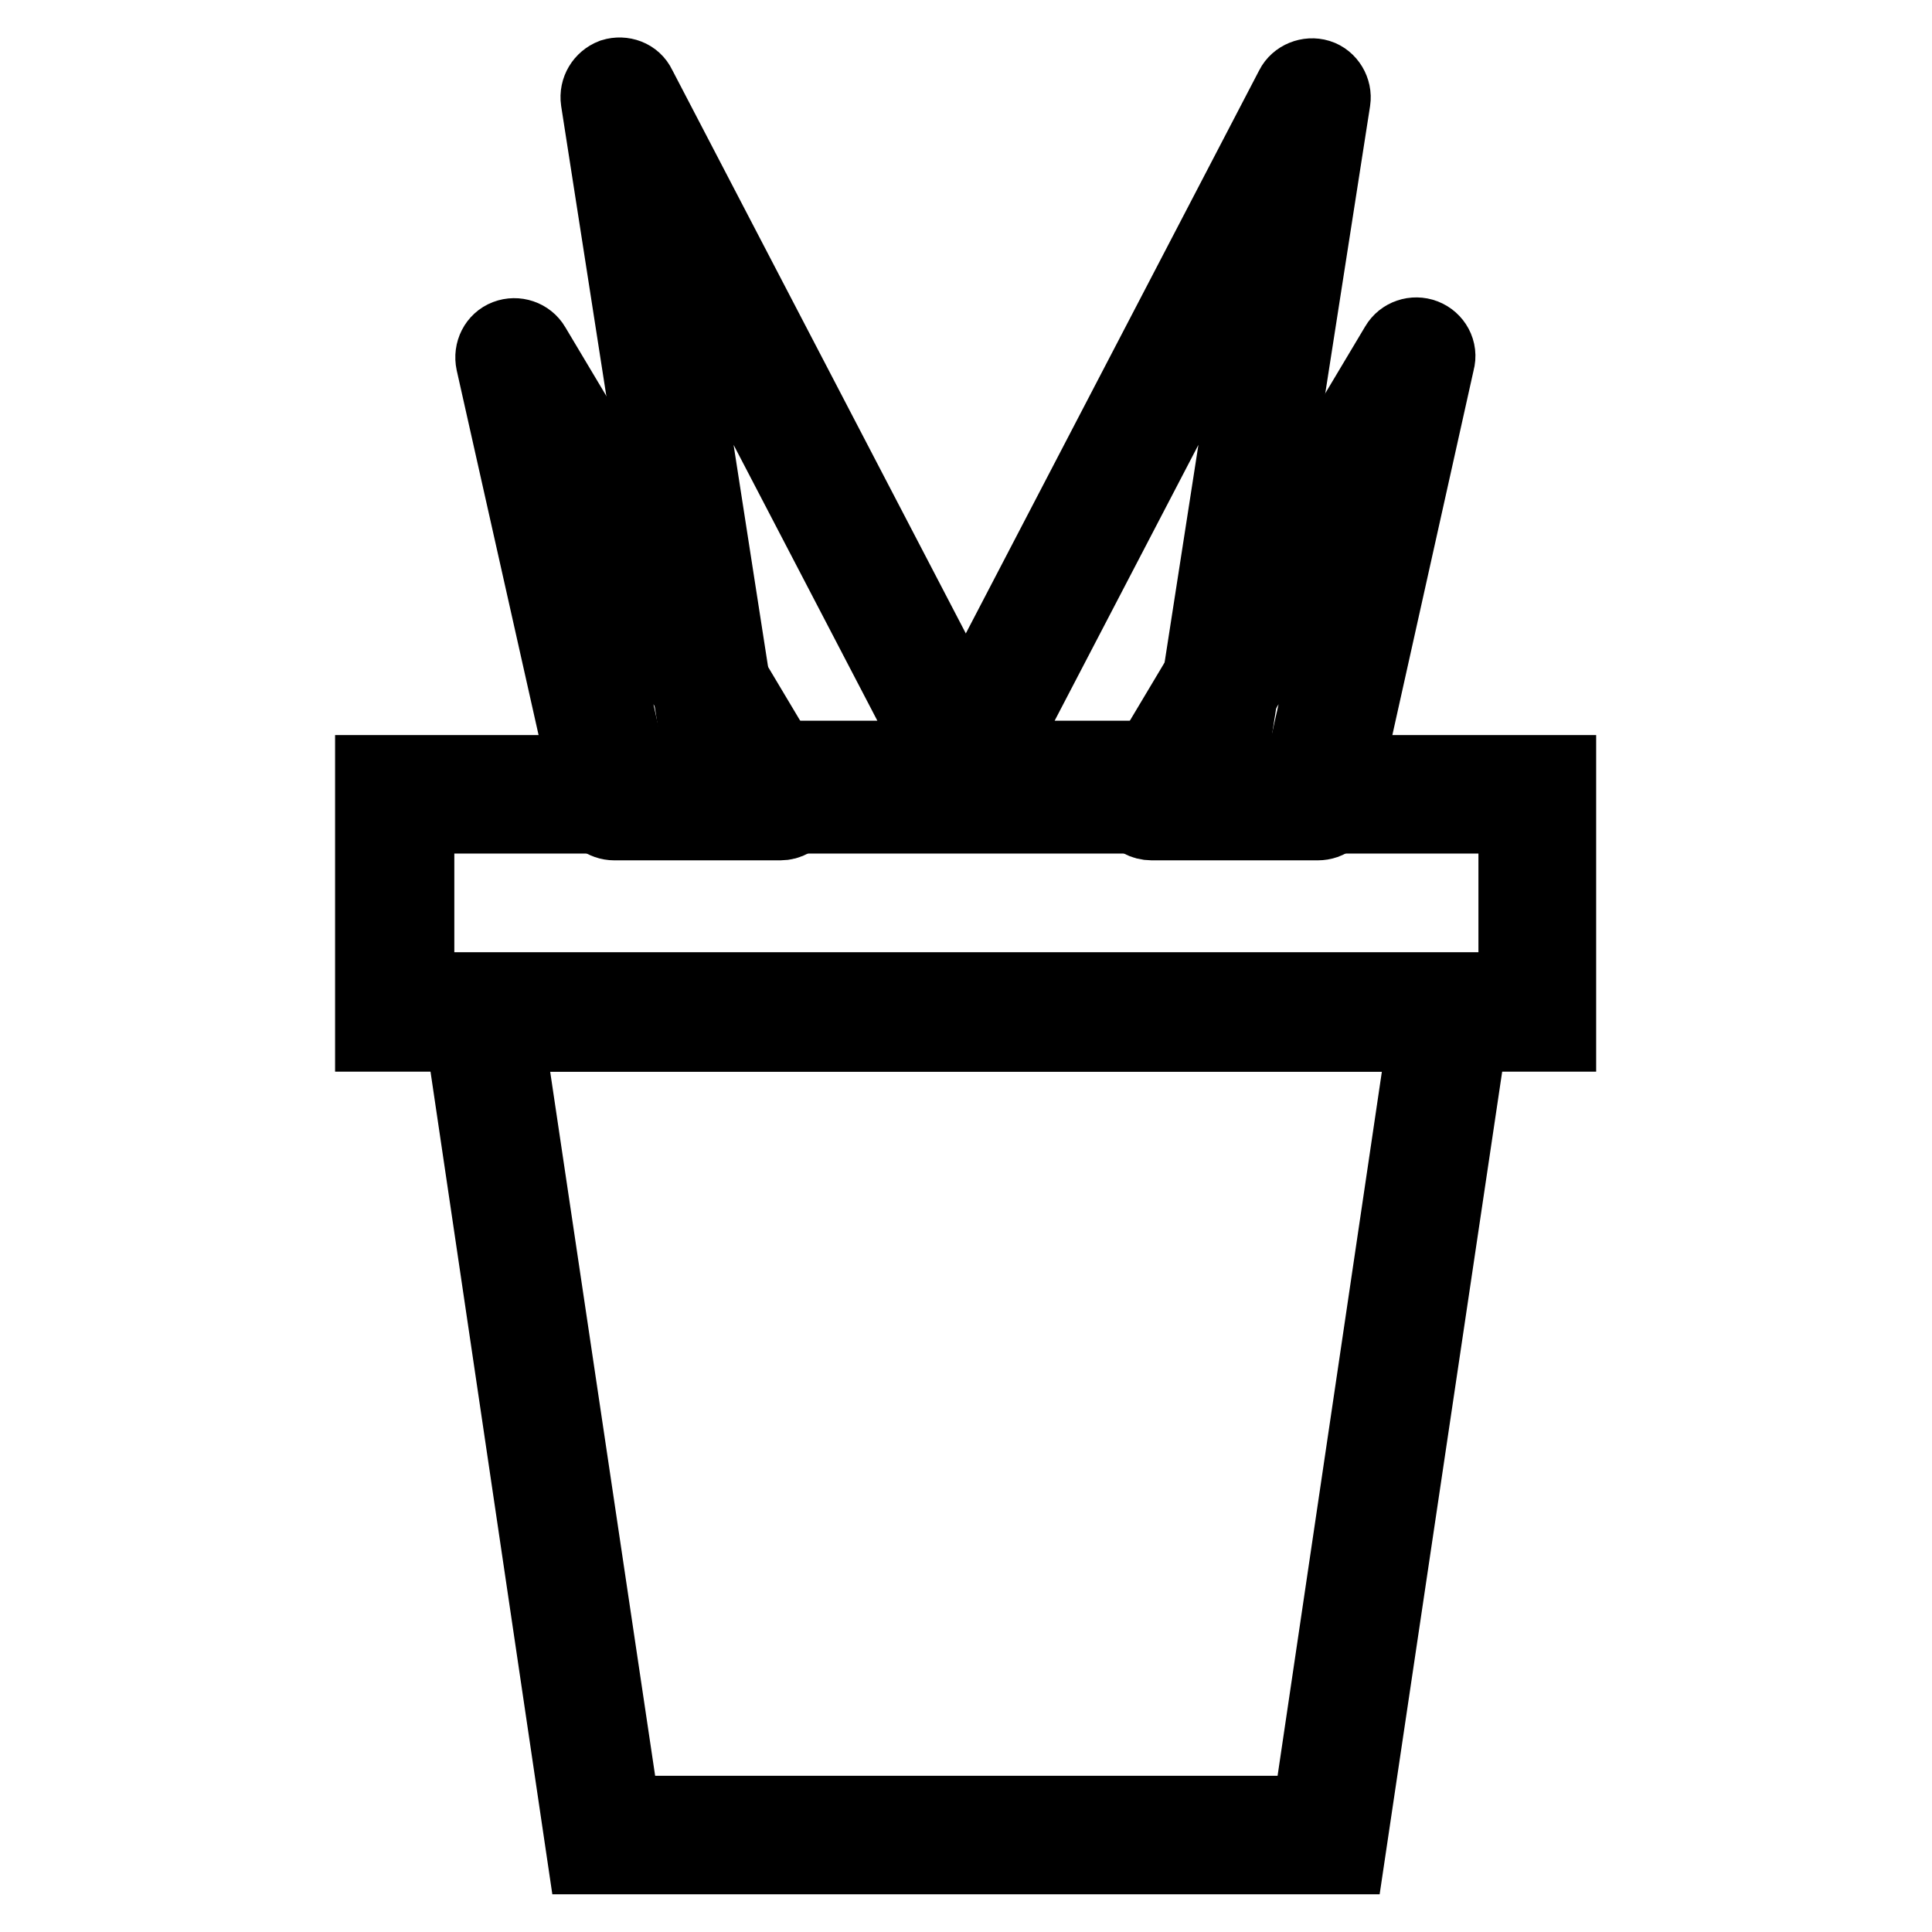 <?xml version="1.0" encoding="utf-8"?>
<!-- Svg Vector Icons : http://www.onlinewebfonts.com/icon -->
<!DOCTYPE svg PUBLIC "-//W3C//DTD SVG 1.1//EN" "http://www.w3.org/Graphics/SVG/1.1/DTD/svg11.dtd">
<svg version="1.1" xmlns="http://www.w3.org/2000/svg" xmlns:xlink="http://www.w3.org/1999/xlink" x="0px" y="0px" viewBox="0 0 256 256" enable-background="new 0 0 256 256" xml:space="preserve">
<g> <path stroke-width="10" fill-opacity="0" stroke="#000000"  d="M159.8,103.3l14.1-90.4l-47.1,90.4H159.8z"/> <path stroke-width="10" fill-opacity="0" stroke="#000000"  d="M159.8,106.2h-33c-1,0-1.9-0.5-2.5-1.4c-0.5-0.9-0.5-1.9-0.1-2.8l47.1-90.4c0.6-1.2,2.1-1.8,3.4-1.4 s2.1,1.8,1.9,3.1l-14.1,90.4C162.4,105.1,161.2,106.2,159.8,106.2L159.8,106.2z M131.5,100.5h25.9l11-70.8L131.5,100.5L131.5,100.5 z"/> <path stroke-width="10" fill-opacity="0" stroke="#000000"  d="M96.2,103.3L82.1,12.9l47.1,90.4H96.2z"/> <path stroke-width="10" fill-opacity="0" stroke="#000000"  d="M129.2,106.2h-33c-1.4,0-2.6-1-2.8-2.4L79.3,13.3c-0.2-1.4,0.6-2.7,1.9-3.2c1.3-0.4,2.8,0.1,3.4,1.4 l47.1,90.4c0.5,0.9,0.4,2-0.1,2.8C131.2,105.7,130.2,106.2,129.2,106.2L129.2,106.2z M98.6,100.5h25.9L87.6,29.7L98.6,100.5z"/> <path stroke-width="10" fill-opacity="0" stroke="#000000"  d="M81.4,106.2L68.3,47.4l35.1,58.8H81.4z"/> <path stroke-width="10" fill-opacity="0" stroke="#000000"  d="M103.4,109h-22c-1.3,0-2.5-0.9-2.8-2.2L65.4,48c-0.3-1.4,0.4-2.8,1.7-3.3c1.3-0.5,2.8,0,3.5,1.2l35.1,58.8 c0.5,0.9,0.5,2,0,2.9C105.3,108.5,104.4,109,103.4,109z M83.7,103.3h14.7L74.9,64.1L83.7,103.3z"/> <path stroke-width="10" fill-opacity="0" stroke="#000000"  d="M174.6,106.2l13.1-58.8l-35.1,58.8H174.6z"/> <path stroke-width="10" fill-opacity="0" stroke="#000000"  d="M174.6,109h-22c-1,0-2-0.5-2.5-1.5c-0.5-0.9-0.5-2,0-2.9l35.1-58.8c0.7-1.2,2.2-1.7,3.5-1.2 c1.3,0.5,2.1,1.9,1.7,3.3l-13.1,58.8C177.1,108.1,176,109,174.6,109L174.6,109z M157.6,103.3h14.7l8.8-39.2L157.6,103.3z"/> <path stroke-width="10" fill-opacity="0" stroke="#000000"  d="M52.3,105.2h151.4v28.8H52.3V105.2z"/> <path stroke-width="10" fill-opacity="0" stroke="#000000"  d="M206.6,137H49.4v-34.6h157.1V137z M55.2,131.2h145.7v-23.1H55.2V131.2z"/> <path stroke-width="10" fill-opacity="0" stroke="#000000"  d="M176,243.1H80l-16.2-109h128.4L176,243.1z"/> <path stroke-width="10" fill-opacity="0" stroke="#000000"  d="M178.5,246H77.5L60.5,131.2h135.1L178.5,246L178.5,246z M82.5,240.3h91.1L188.9,137H67.1L82.5,240.3z"/></g>
</svg>